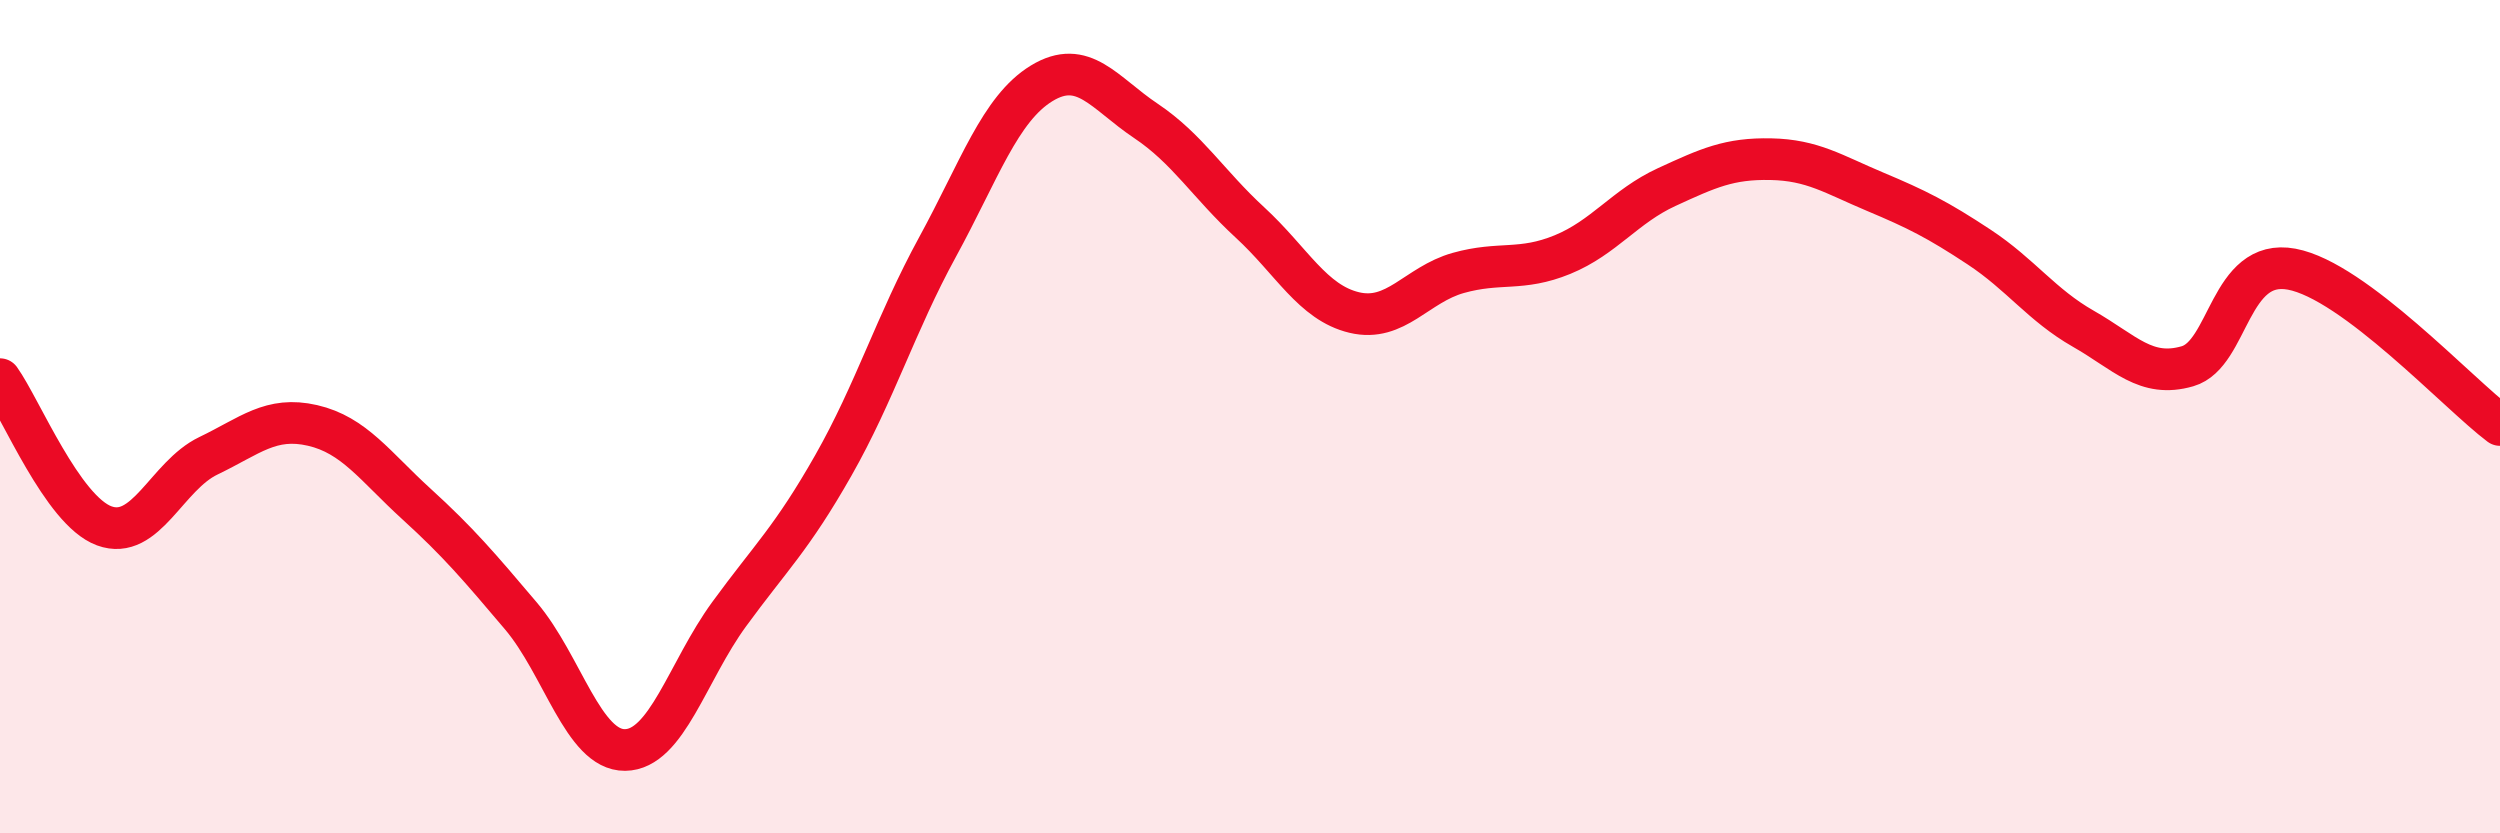 
    <svg width="60" height="20" viewBox="0 0 60 20" xmlns="http://www.w3.org/2000/svg">
      <path
        d="M 0,9.1 C 0.5,9.8 1.5,12.25 2.5,12.62 C 3.5,12.99 4,11.42 5,10.94 C 6,10.46 6.5,9.98 7.5,10.21 C 8.5,10.44 9,11.19 10,12.1 C 11,13.01 11.5,13.6 12.5,14.78 C 13.5,15.96 14,18.01 15,18 C 16,17.99 16.5,16.11 17.5,14.74 C 18.5,13.37 19,12.93 20,11.17 C 21,9.41 21.5,7.76 22.5,5.93 C 23.5,4.1 24,2.61 25,2 C 26,1.39 26.5,2.23 27.5,2.9 C 28.5,3.57 29,4.42 30,5.34 C 31,6.26 31.5,7.26 32.5,7.5 C 33.5,7.74 34,6.83 35,6.55 C 36,6.27 36.5,6.52 37.5,6.11 C 38.5,5.7 39,4.95 40,4.49 C 41,4.03 41.5,3.8 42.5,3.82 C 43.5,3.84 44,4.18 45,4.6 C 46,5.02 46.5,5.27 47.5,5.93 C 48.5,6.59 49,7.32 50,7.89 C 51,8.46 51.5,9.08 52.5,8.79 C 53.5,8.5 53.5,6.18 55,6.46 C 56.5,6.74 59,9.45 60,10.2L60 20L0 20Z"
        fill="#EB0A25"
        opacity="0.1"
        stroke-linecap="round"
        stroke-linejoin="round"
      />
      <path
        d="M 0,9.1 C 0.5,9.8 1.5,12.25 2.5,12.62 C 3.5,12.99 4,11.42 5,10.94 C 6,10.46 6.5,9.98 7.5,10.21 C 8.5,10.44 9,11.19 10,12.1 C 11,13.01 11.5,13.6 12.5,14.78 C 13.5,15.96 14,18.01 15,18 C 16,17.99 16.5,16.11 17.5,14.74 C 18.5,13.37 19,12.93 20,11.17 C 21,9.41 21.5,7.76 22.5,5.93 C 23.5,4.1 24,2.61 25,2 C 26,1.39 26.5,2.23 27.5,2.9 C 28.5,3.57 29,4.42 30,5.34 C 31,6.26 31.5,7.26 32.5,7.5 C 33.5,7.74 34,6.83 35,6.55 C 36,6.27 36.5,6.52 37.5,6.11 C 38.5,5.7 39,4.95 40,4.49 C 41,4.03 41.5,3.8 42.5,3.82 C 43.5,3.84 44,4.18 45,4.6 C 46,5.02 46.5,5.27 47.5,5.93 C 48.5,6.59 49,7.32 50,7.89 C 51,8.46 51.5,9.08 52.5,8.79 C 53.5,8.5 53.5,6.18 55,6.46 C 56.5,6.74 59,9.45 60,10.2"
        stroke="#EB0A25"
        stroke-width="1"
        fill="none"
        stroke-linecap="round"
        stroke-linejoin="round"
      />
    </svg>
  